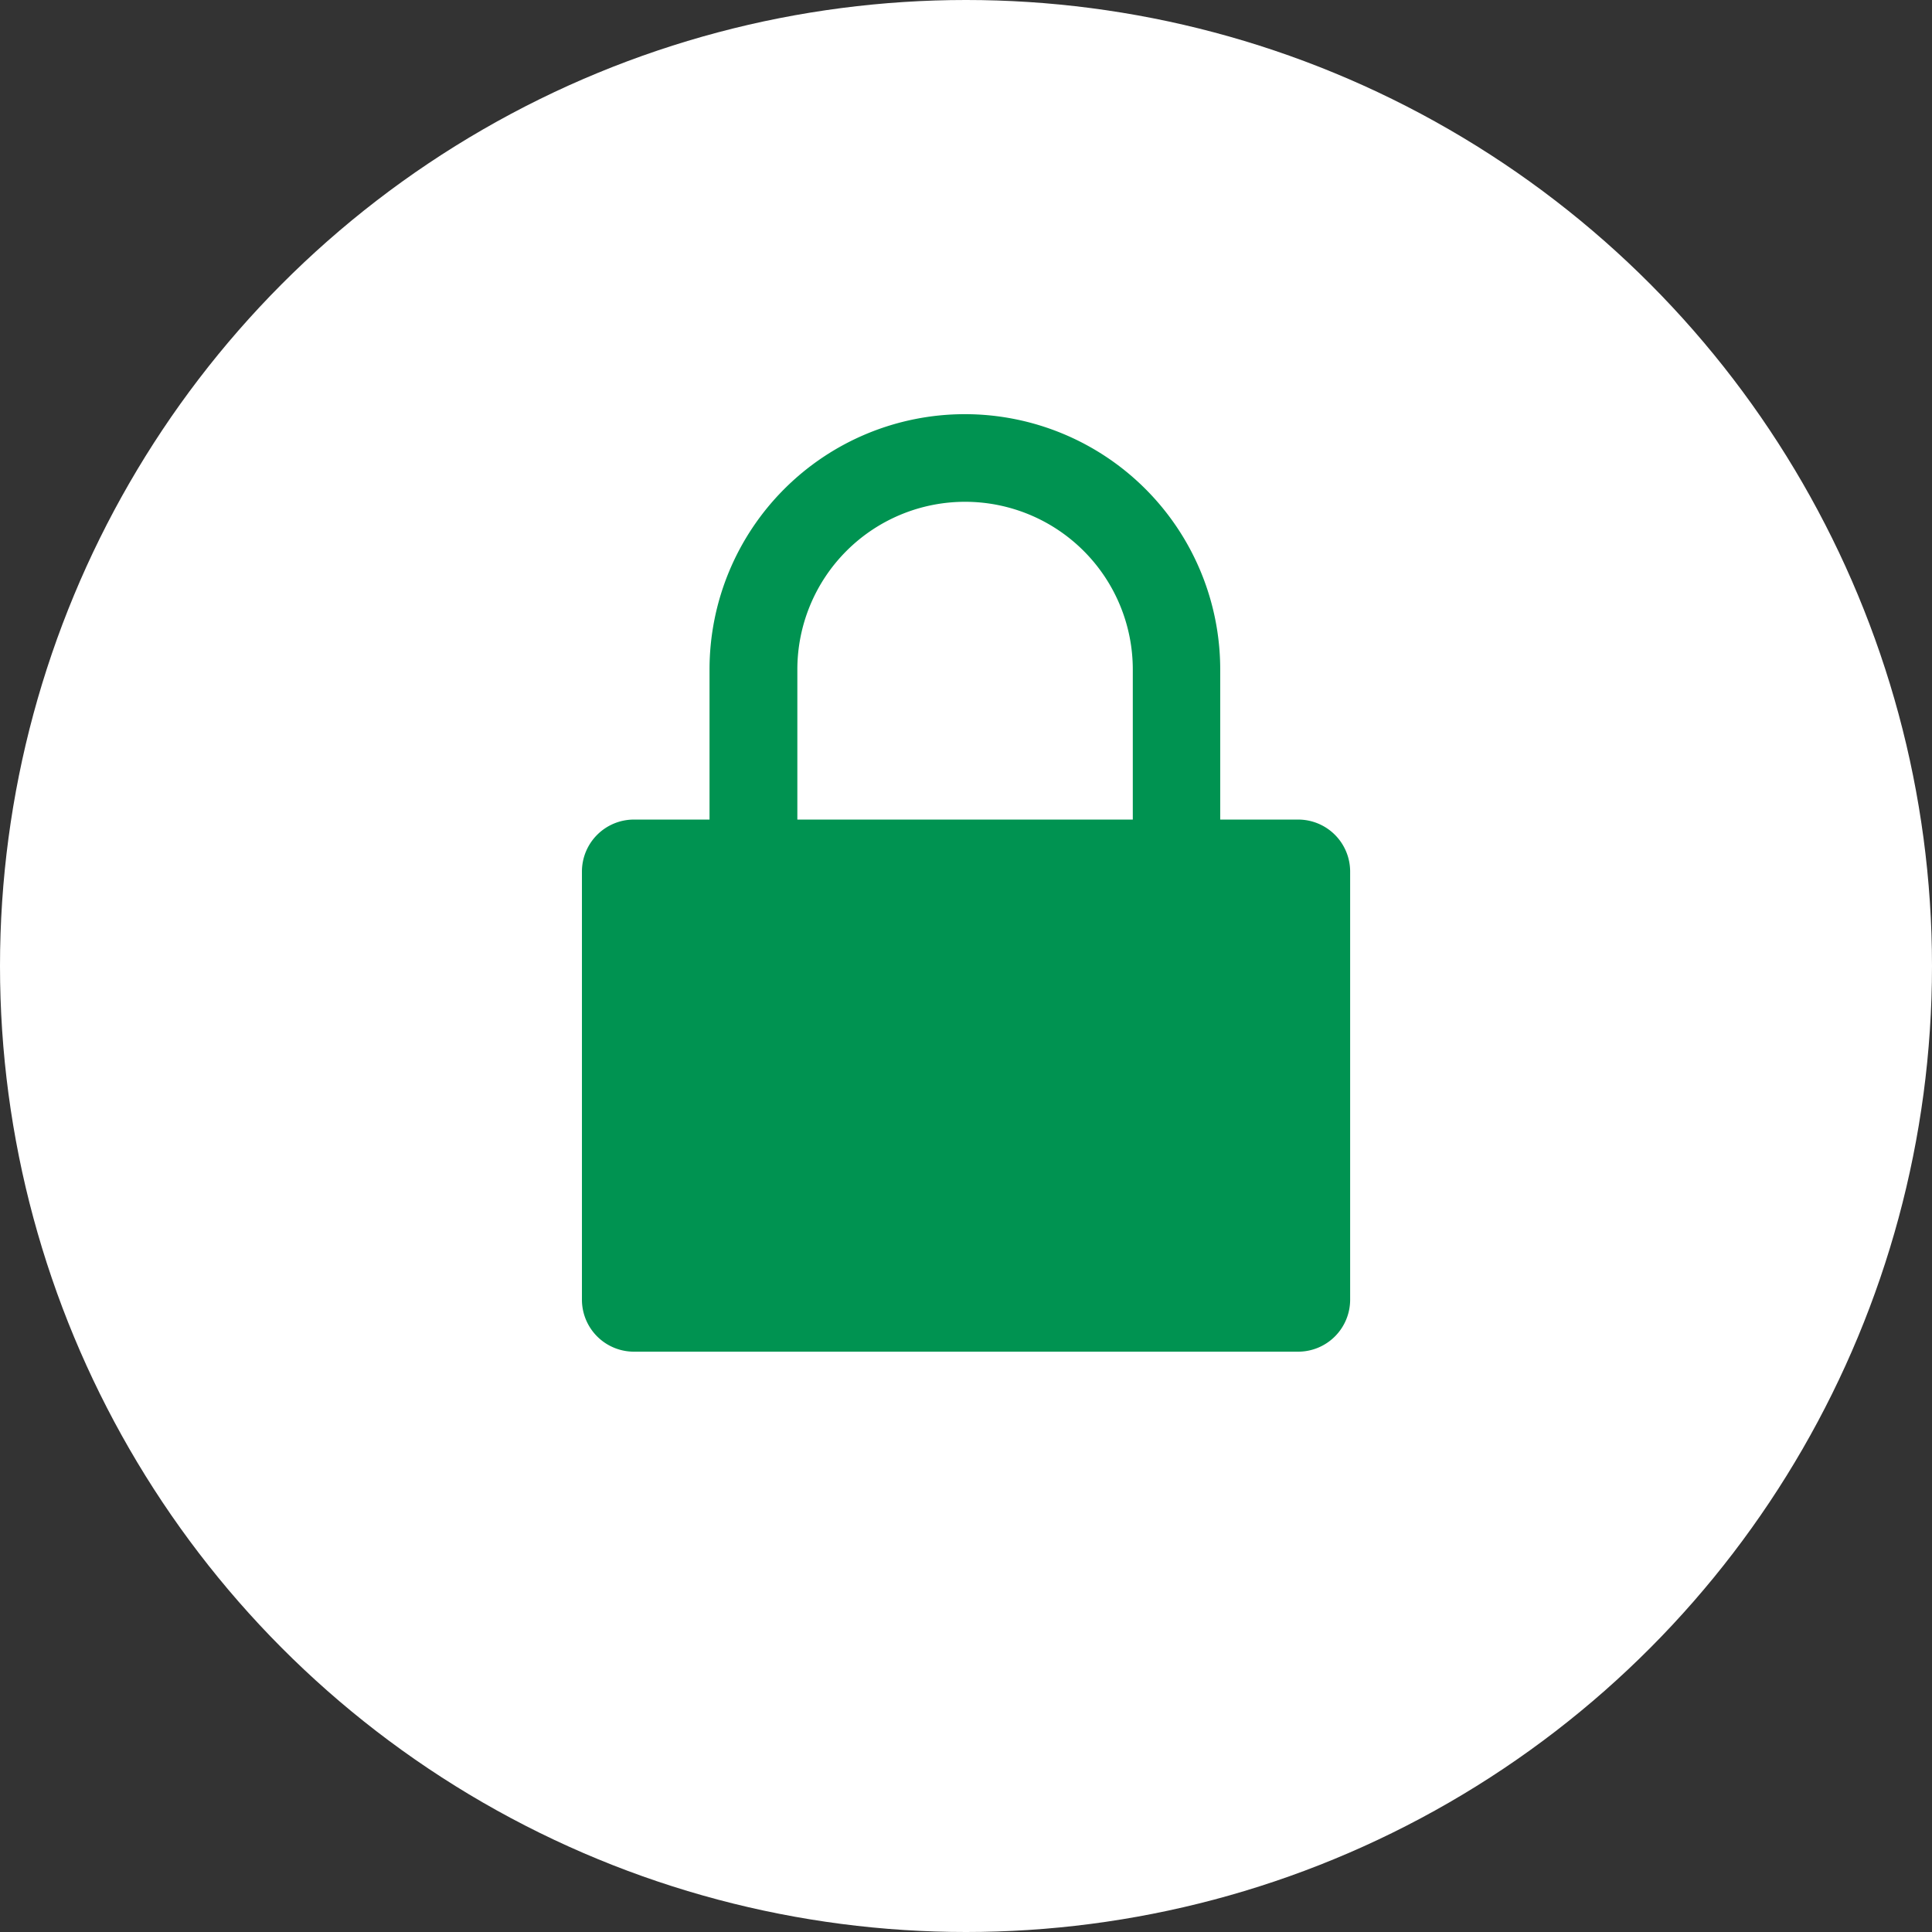 <svg xmlns="http://www.w3.org/2000/svg" width="24" height="24" viewBox="0 0 24 24">
  <rect x="0" y="0" width="24" height="24" fill="#333333" stroke="none"/>
  <g id="form-safe-secure" transform="translate(-848 -1051)">
    <circle id="Ellipse_129" data-name="Ellipse 129" cx="12" cy="12" r="12" transform="translate(848 1051)" fill="#fff"/>
    <path id="Path_55476" data-name="Path 55476" d="M7.9,5.036H6.929V3.172a3.172,3.172,0,1,0-6.344,0V5.036H-.354A.646.646,0,0,0-1,5.682V11a.646.646,0,0,0,.646.646H7.9A.646.646,0,0,0,8.543,11V5.682A.646.646,0,0,0,7.9,5.036m-6.224,0V3.172a2.083,2.083,0,0,1,4.167,0V5.036Z" transform="translate(856.229 1056.145)" fill="#009351"/>
  </g>
</svg>
